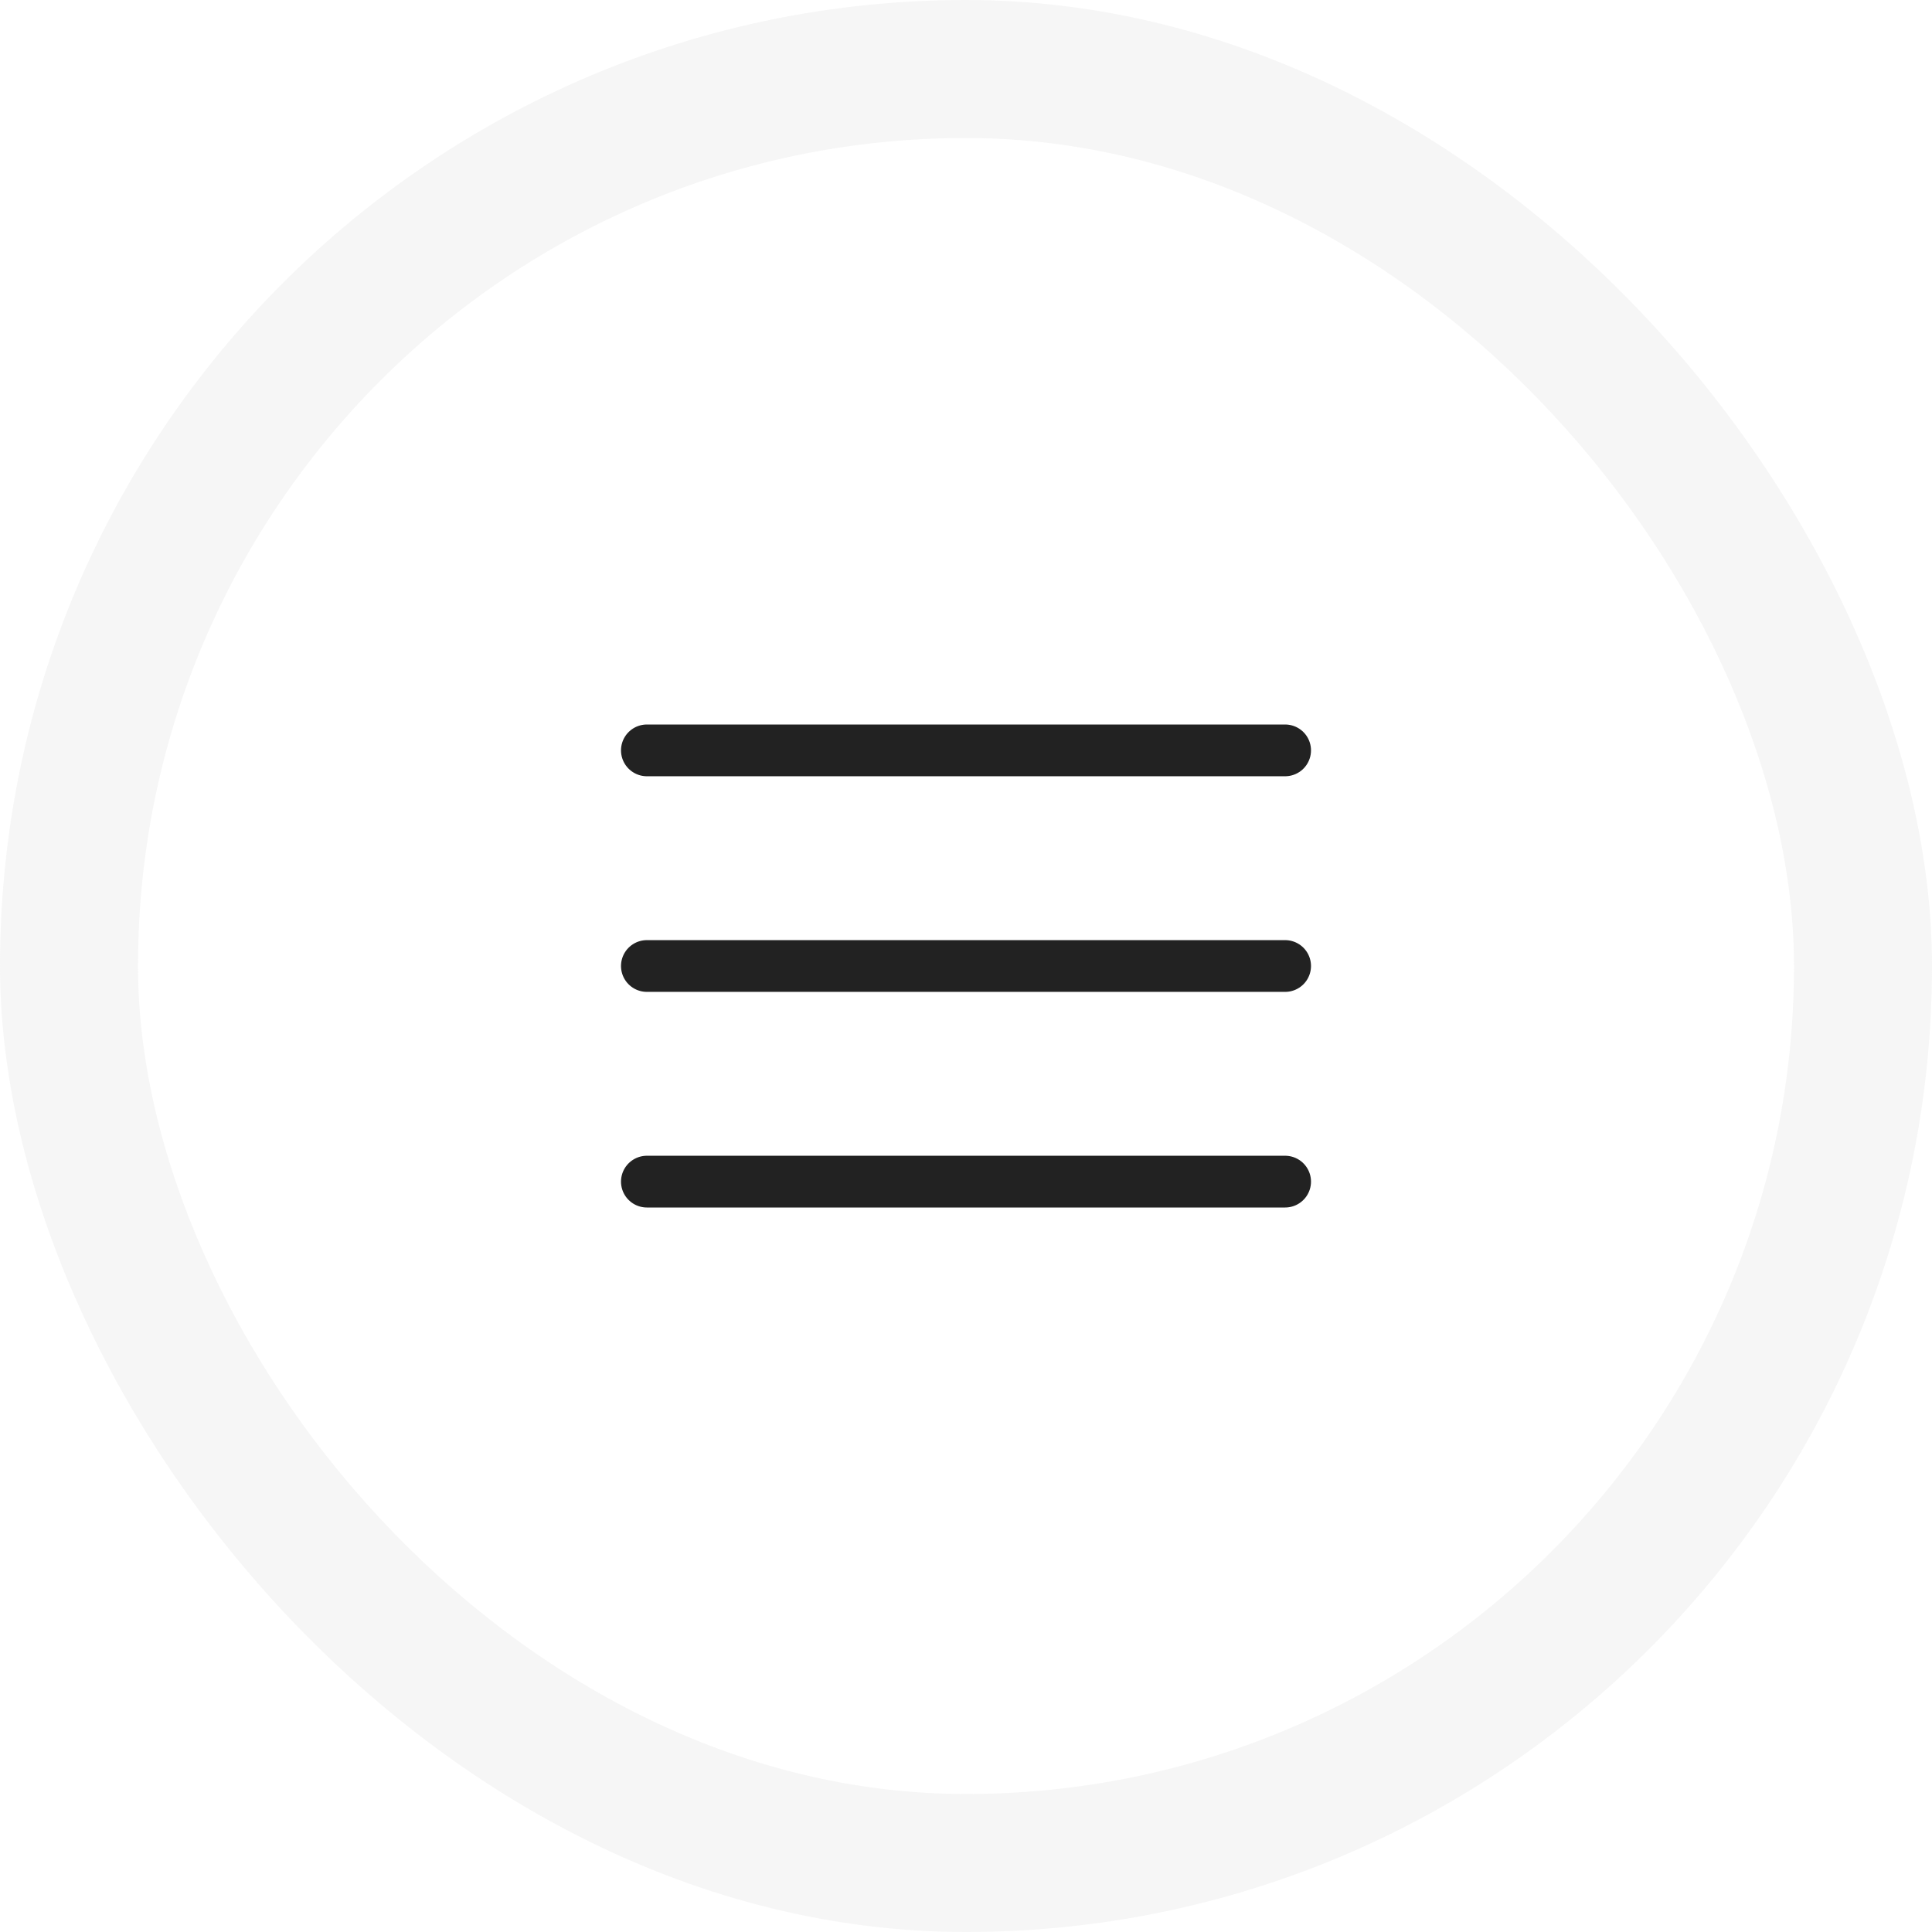 <svg width="56" height="56" viewBox="0 0 56 56" fill="none" xmlns="http://www.w3.org/2000/svg">
<g filter="url(#filter0_b_519_3632)">
<rect width="56" height="56" rx="28" fill="#F3F3F3" fill-opacity="0.75"/>
<rect x="4" y="4" width="48" height="48" rx="24" fill="white"/>
<path d="M18.75 28H37.25M18.75 21.75H37.25M18.75 34.25H37.25" stroke="#222222" stroke-width="1.5" stroke-linecap="round" stroke-linejoin="round"/>
</g>
<defs>
<filter id="filter0_b_519_3632" x="-80" y="-80" width="216" height="216" filterUnits="userSpaceOnUse" color-interpolation-filters="sRGB">
<feFlood flood-opacity="0" result="BackgroundImageFix"/>
<feGaussianBlur in="BackgroundImageFix" stdDeviation="40"/>
<feComposite in2="SourceAlpha" operator="in" result="effect1_backgroundBlur_519_3632"/>
<feBlend mode="normal" in="SourceGraphic" in2="effect1_backgroundBlur_519_3632" result="shape"/>
</filter>
</defs>
</svg>
